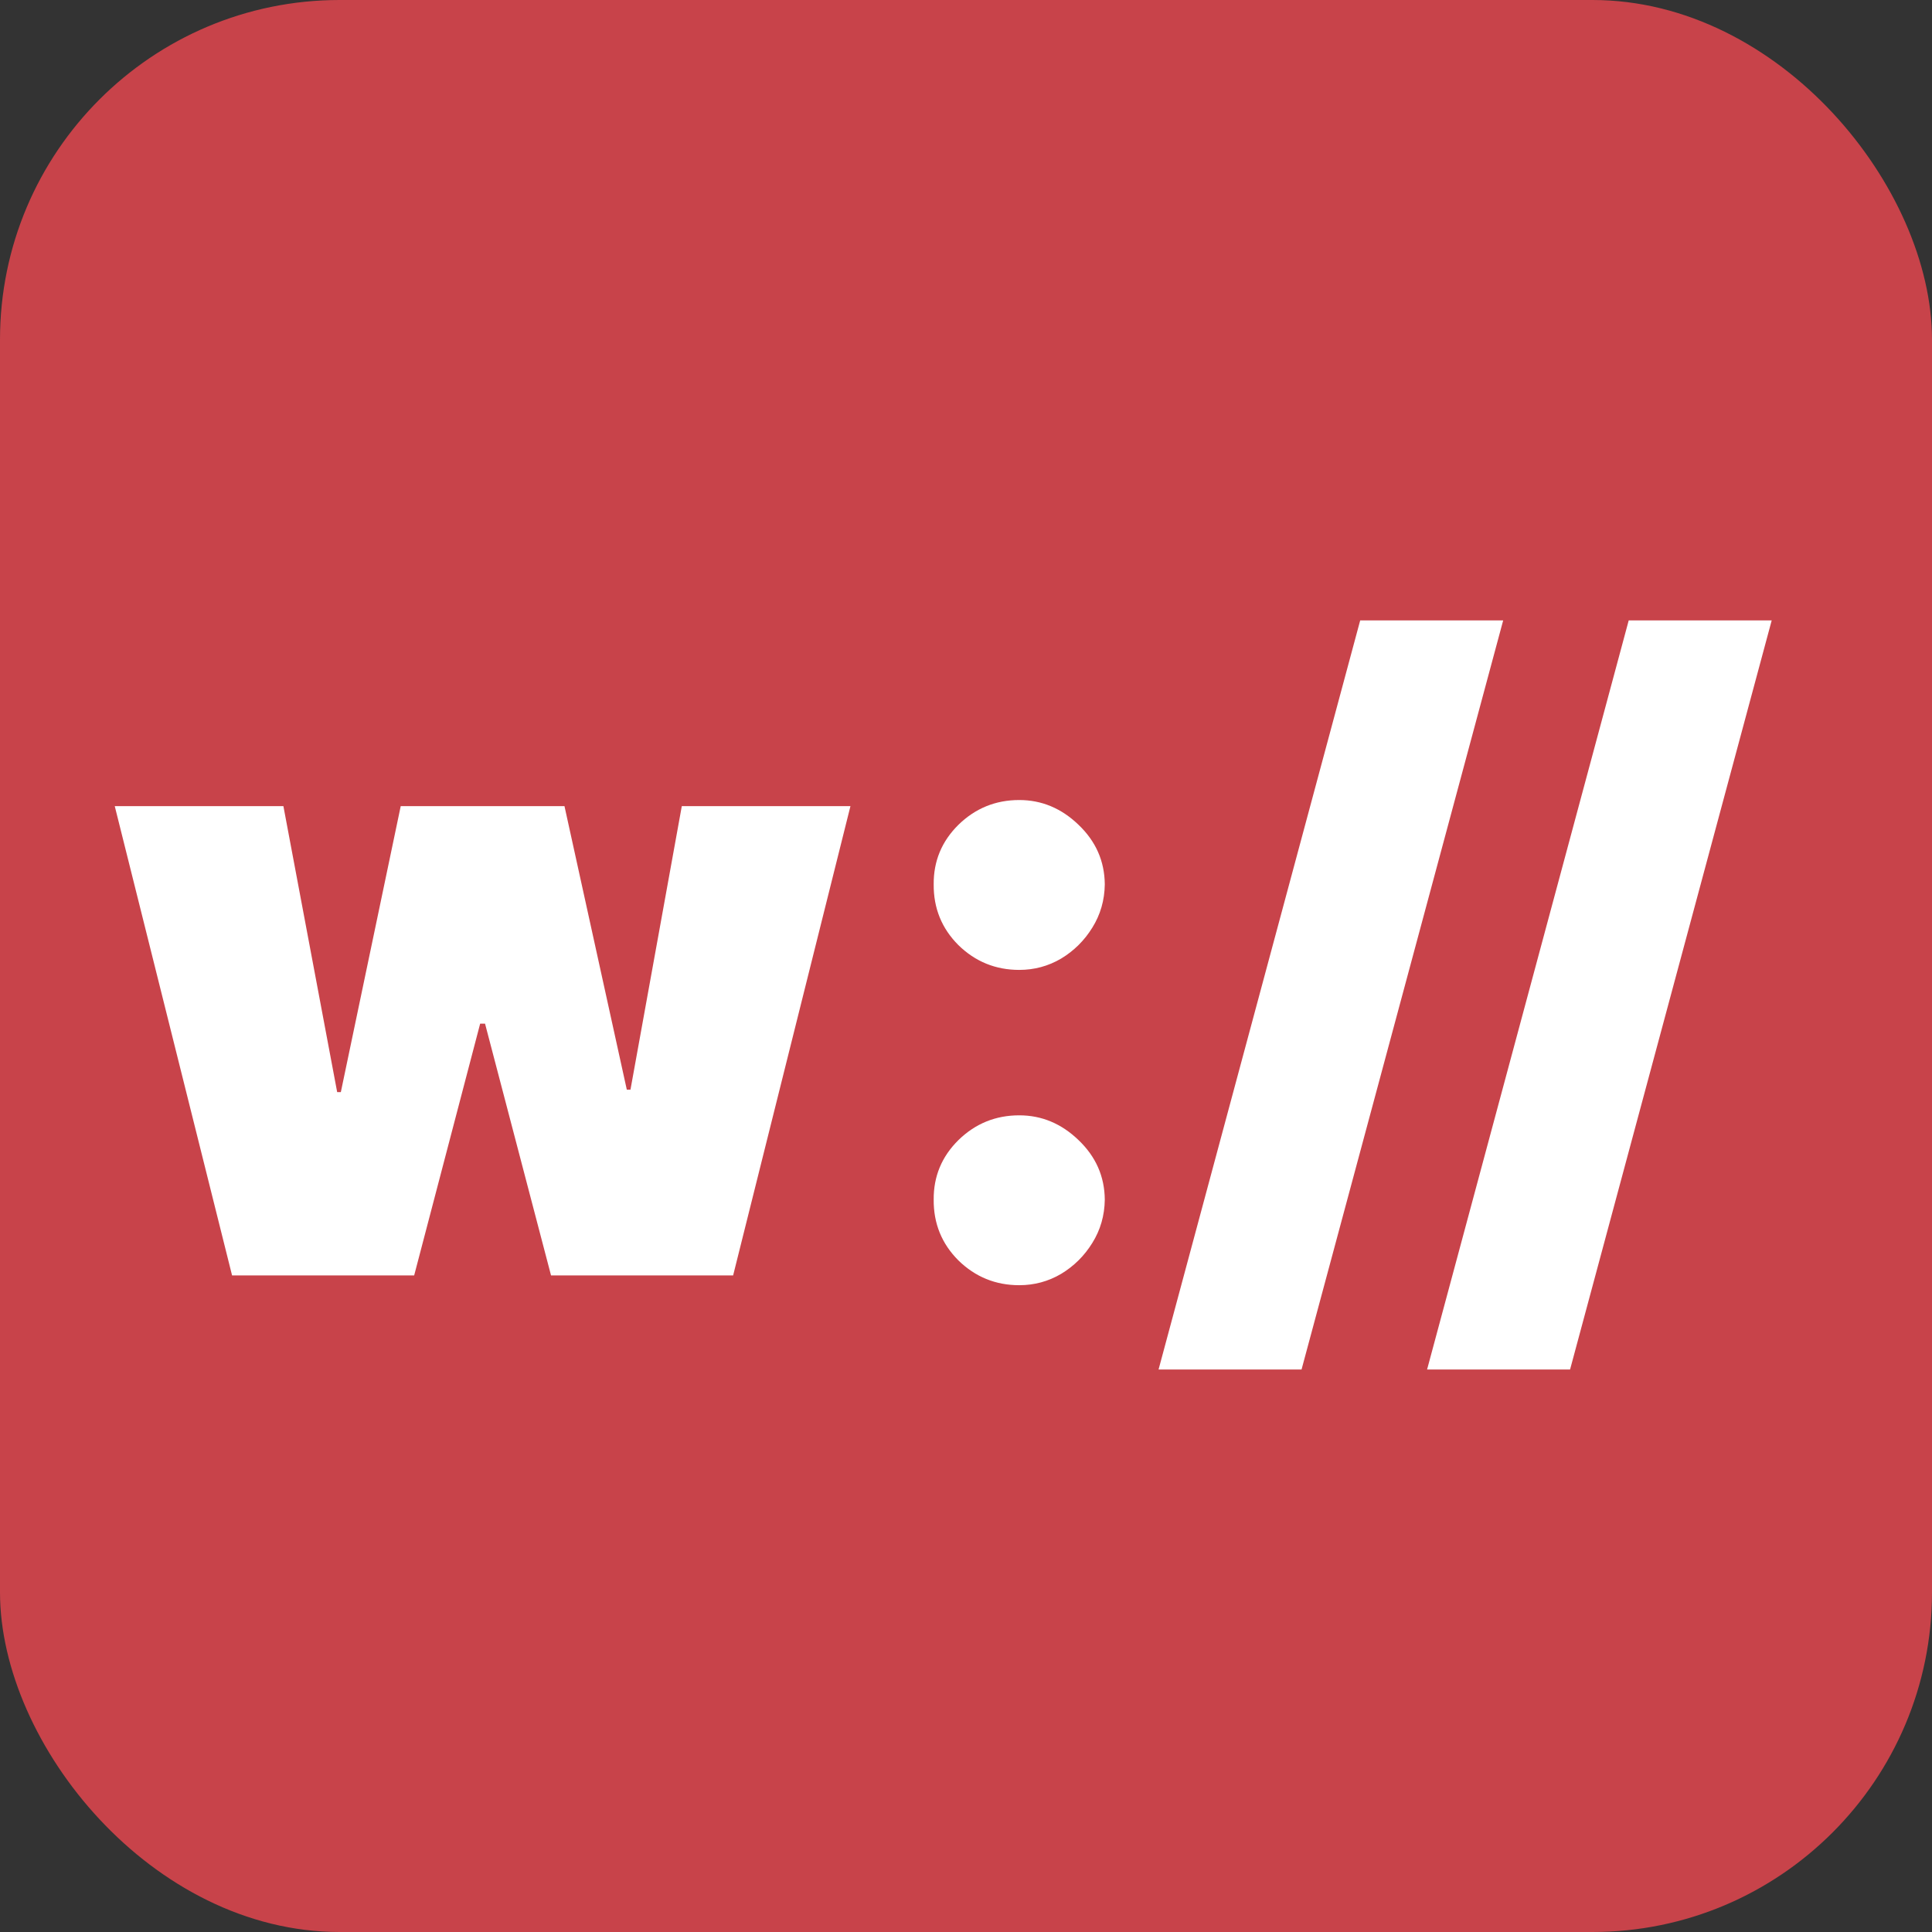 <svg width="512" height="512" viewBox="0 0 512 512" fill="none" xmlns="http://www.w3.org/2000/svg">
<rect x="0" y="0" width="512" height="512" fill="#333333" stroke="none"/>
<rect width="512" height="512" rx="90" fill="#C8434A"/>
<path d="M61.502 338L30.411 213.636H75.104L89.354 289.42H90.326L106.195 213.636H149.593L166.11 288.773H167.082L180.684 213.636H225.377L194.286 338H146.03L128.542 271.284H127.246L109.758 338H61.502ZM270.109 340.591C263.848 340.591 258.477 338.405 253.997 334.033C249.571 329.607 247.385 324.236 247.439 317.92C247.385 311.767 249.571 306.504 253.997 302.132C258.477 297.76 263.848 295.574 270.109 295.574C276.047 295.574 281.282 297.76 285.816 302.132C290.405 306.504 292.726 311.767 292.78 317.92C292.726 322.131 291.619 325.963 289.46 329.418C287.355 332.818 284.602 335.544 281.201 337.595C277.801 339.592 274.103 340.591 270.109 340.591ZM270.109 257.034C263.848 257.034 258.477 254.848 253.997 250.476C249.571 246.05 247.385 240.679 247.439 234.364C247.385 228.21 249.571 222.947 253.997 218.575C258.477 214.203 263.848 212.017 270.109 212.017C276.047 212.017 281.282 214.203 285.816 218.575C290.405 222.947 292.726 228.21 292.78 234.364C292.726 238.574 291.619 242.406 289.46 245.861C287.355 249.261 284.602 251.987 281.201 254.038C277.801 256.036 274.103 257.034 270.109 257.034ZM398.359 164.409L344.922 362.938H307.03L360.467 164.409H398.359ZM469.52 164.409L416.083 362.938H378.19L431.628 164.409H469.52Z" fill="white"/>
</svg>
